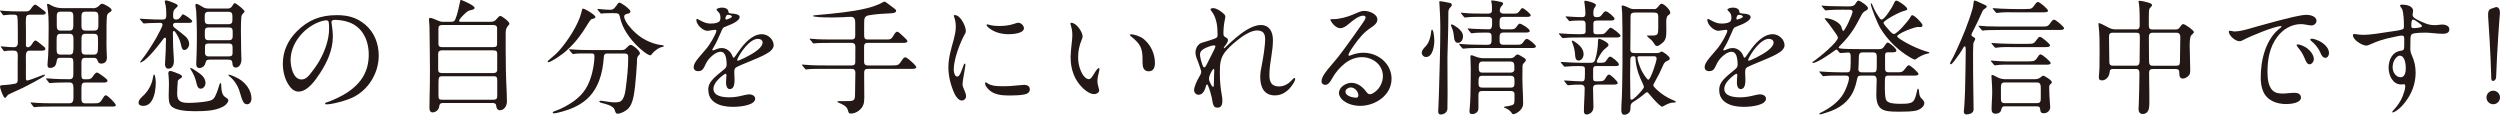 <?xml version="1.0" encoding="UTF-8"?><svg id="_レイヤー_2" xmlns="http://www.w3.org/2000/svg" viewBox="0 0 698.46 32.06"><defs><style>.cls-1{fill:#231815;stroke-width:0px;}</style></defs><g id="_レイヤー_1-2"><path class="cls-1" d="m1.4,27.34c-.31,0-.73-1.01-1.02-1.79-.17-.42-.38-1.12-.38-1.37,0-.31.24-.38,1.19-.42.91-.04,2.28-.21,3.01-.38.74-.17.74-.63.74-1.12v-5.11c0-.56.03-1.05.03-1.47,0-.98-.14-1.54-1.12-1.54h-.73c-.6,0-1.12,0-1.68.14-.1.04-.18.04-.21.04-.07,0-.18-.1-.28-.25l-.59-.8s-.11-.17-.11-.25c0-.04.04-.07.11-.07l.84.07c.84.07,1.54.17,2.66.17,1.37,0,1.12-1.26,1.12-2.24v-2.24c0-1.79-.03-3.92-.17-4.24-.18-.35-.63-.38-.98-.38-.88,0-1.61,0-2.49.14-.14.04-.25.04-.28.04-.14,0-.21-.07-.31-.21l-.6-.8c-.1-.14-.14-.21-.14-.25,0-.07.07-.07.1-.07.17,0,.46.04,1.12.11,1.12.1,2.91.14,4.62.14h1.33c.59,0,.94-.07,1.36-.59.46-.67.91-1.3,1.3-1.3.25,0,.81.42,2.45,1.68.21.14.49.35.49.63,0,.42-.56.49-1.05.49h-3.47c-.35,0-.77.1-.91.49-.21.56-.1,2.97-.1,3.71v4.27c0,.32.1.63.49.63.63,0,.98-.49,1.54-1.4.14-.17.38-.49.63-.49.35,0,1.58,1.12,1.93,1.37.6.45.84.67.84.98,0,.42-.46.49-1.05.49h-3.33c-1.33,0-1.05,1.16-1.05,3.89,0,1.37-.04,2.73,0,4.09.04.21.1.35.35.35.6,0,3.54-1.23,4.31-1.5.18-.07.39-.14.56-.14.07,0,.1.04.1.07,0,.25-.46.56-1.4,1.08-1.16.67-2.49,1.37-3.75,2.03-1.44.77-2.94,1.37-4.41,2.07-.39.14-.81.38-1.05.73-.28.39-.38.53-.56.53ZM25.94,2.31c.77,0,1.3-.25,1.85-.81.18-.17.42-.46.7-.46.56,0,2.7,1.19,2.7,1.75,0,.28-.25.49-.73.77-.42.25-.56.63-.6,1.08-.14,1.79-.1,3.85-.1,5.67,0,1.37-.04,2.77.04,4.17.03.53.07,1.09.07,1.61,0,1.05-.56,1.68-1.65,1.68-.53,0-.81-.35-.95-.84-.25-.67-.52-.77-1.19-.77h-2.28c-.94,0-1.05.59-1.05,1.47v3.01c0,1.16.1,1.5.84,1.5h.84c.56,0,.95-.07,1.37-.59.53-.77.95-1.29,1.26-1.29.39,0,1.68,1.01,2.03,1.26.63.49.94.77.94,1.05,0,.46-.67.49-1.05.49h-5.18c-1.05,0-1.05.56-1.05,2.35v1.92c0,.88,0,1.54,1.05,1.54h2.35c1.54,0,1.75-.04,2.56-1.37.18-.31.46-.88.88-.88.49,0,2.77,2.28,2.77,2.77,0,.35-.52.38-.91.38H14.25c-1.29,0-3.4,0-4.62.17h-.07c-.1,0-.17-.07-.28-.21l-.6-.8c-.1-.14-.14-.21-.14-.25,0-.07.07-.07.1-.07l1.86.14c1.02.07,2.45.1,3.89.1h5.04c.98,0,1.09-.77,1.09-1.61v-2.45c0-1.16-.14-1.75-1.12-1.75h-.84c-1.26,0-3.33.04-4.59.17h-.07c-.1,0-.14-.03-.28-.21l-.63-.8c-.07-.11-.1-.17-.1-.25s.07-.07.1-.07c.07,0,1.19.11,2,.14,1.44.07,2.31.1,3.75.1h.67c.98,0,1.08-.56,1.08-1.54v-3.04c0-1.16-.14-1.4-1.16-1.4h-2.28c-.84,0-1.08.07-1.23.98-.14,1.15-.59,1.85-1.85,1.85-.6,0-.7-.38-.7-.91,0-.21,0-.42.04-.63.25-1.96.28-7.25.28-9.42s-.03-4.27-.35-6.06c-.07-.42-.1-.52-.1-.67,0-.1.04-.21.18-.21.25,0,.56.17,1.19.53.95.49,1.89.67,2.94.67h8.51Zm-9.03,7.14c-.98,0-1.09.53-1.09,1.79v2.62c0,.77.1,1.4,1.09,1.4h2.52c.98,0,1.05-.53,1.09-1.82v-2.56c0-.77-.11-1.43-1.09-1.43h-2.52Zm2.52-.91c.95,0,1.05-.56,1.05-1.5v-2.49c0-.7-.1-1.29-1.05-1.29h-2.52c-.95,0-1.05.56-1.05,1.36v2.49c0,.81.1,1.44,1.05,1.44h2.52Zm6.9,0c1.02,0,1.15-.56,1.15-1.54v-2.38c0-.84-.14-1.36-1.15-1.36h-2.42c-1.05,0-1.15.52-1.15,1.54v2.42c0,.77.14,1.33,1.15,1.33h2.42Zm-2.42.91c-1.05,0-1.15.53-1.15,1.75v2.59c0,.88.1,1.47,1.15,1.47h2.24c1.16,0,1.23-.59,1.23-2.59v-1.05c0-1.64,0-2.17-1.15-2.17h-2.31Z"/><path class="cls-1" d="m42.46,28.04c-.52.91-1.29,1.54-2.45,1.54-.6,0-1.29-.17-1.29-.91,0-.88,1.02-1.65,1.58-2.21,1.29-1.33,2.17-3.04,2.45-4.87.07-.46.17-.77.28-.77.39,0,.49,1.93.49,2.24,0,1.37-.21,3.5-1.05,4.97Zm-3.26-22.51c-.1-.1-.14-.14-.14-.24,0-.07.07-.07.14-.07.18,0,1.02.07,1.54.1,1.44.11,3.19.14,4.73.14.7,0,.98-.32.98-1.05,0-1.22,0-2.45-.35-3.67-.04-.11-.07-.28-.07-.38,0-.21.28-.25.42-.25.38,0,2.17.7,2.59.91.24.1.63.35.63.56s-.42.59-.81.95c-.38.35-.49.91-.49,1.5v.74c0,.38.35.7.74.7.77,0,1.05-.28,1.61-1.12.1-.18.28-.35.42-.35.25,0,2.56,1.47,2.56,1.93,0,.38-.52.46-.88.46h-3.78c-.35,0-.7.17-.7.59,0,.38.21.63.73,1.01.6.46,2.17,1.65,2.73,2.17.67.63,1.05,1.33,1.05,2.17,0,.7-.59,1.65-1.36,1.65-.6,0-.77-.74-.95-1.61-.28-1.33-.91-2.42-1.58-3.43-.1-.17-.25-.28-.38-.28-.25,0-.28.28-.28.49,0,1.3.04,2.59.07,3.85.04,1.4.21,2.77.21,4.13,0,.98-.42,2.06-1.54,2.06-.7,0-.94-.63-.94-1.22,0-.46.03-.91.07-1.37.14-1.61.14-3.22.18-4.8,0-.31.03-.63.03-.91,0-.17-.07-.35-.25-.35s-.35.14-.45.28c-.74,1.01-3.54,4.69-5.36,6.06-.46.35-.91.59-1.12.59-.03,0-.07-.04-.07-.07,0-.07.17-.31.49-.73,1.44-1.82,2.83-4.03,4.03-6.09.63-1.12,1.75-3.22,1.75-3.64,0-.31-.21-.56-.52-.56-.81,0-2.07.03-3.12.07-.67.04-1.26.11-1.54.11-.14,0-.17-.04-.31-.21l-.7-.81Zm10.78,15.12c.35.14.88.42.88.74,0,.25-.28.42-.56.59-.31.17-.59.42-.63.67-.07.46-.18,2.98-.18,3.57,0,2.24,1.3,2.52,3.29,2.52,1.33,0,3.71-.17,5.01-.42.6-.11,1.33-.25,1.79-.67.74-.7,1.3-2.66,1.61-3.64.07-.21.21-.8.42-.8.18,0,.21.45.21.88,0,.59.07,1.22.25,1.82.21.7.56,1.09,1.3,1.51.21.14.42.35.42.63,0,.42-.39.88-.67,1.16-.52.49-1.19.8-1.85,1.05-1.89.7-4.2.8-6.23.8h-.98c-2.07,0-5.11-.24-6.23-1.43-.63-.7-.7-1.61-.7-3.05,0-.98.07-1.96.07-2.94s-.04-1.93-.1-2.35c-.07-.63-.07-.74-.07-.84,0-.35.14-.63.56-.63.35,0,1.65.52,2.42.84Zm5.78-.14c.91.67,1.65,1.54,1.65,2.7,0,.7-.52,1.57-1.33,1.57-.88,0-1.09-1.08-1.23-1.75-.28-1.22-.77-2.34-1.44-3.4-.11-.17-.25-.38-.25-.49,0-.07.07-.14.14-.14.32,0,2.14,1.26,2.45,1.51Zm7.88-18.13c.56,0,.98-.21,1.26-.73.28-.53.49-.77.7-.77.35,0,2.73,1.89,2.73,2.31,0,.14-.14.28-.21.35-.31.32-.63.63-.67,1.05-.14,1.15-.14,2.91-.14,4.09,0,1.93.04,3.85.07,5.81.03.7.07,1.4.07,2.14,0,.95-.46,2.24-1.58,2.24-.73,0-.94-.59-.94-1.23-.04-.73-.39-.98-1.09-.98h-5.36c-.81,0-.94.35-1.12,1.05-.17.74-.88,1.29-1.65,1.29-.67,0-.88-.46-.88-1.05,0-.98.07-1.92.1-2.87.07-2.07.07-4.1.07-6.16,0-1.19-.1-4.24-.17-5.57-.04-.8-.25-1.61-.25-1.92,0-.21.1-.35.35-.35.28,0,1.15.53,1.65.84.52.35,1.08.46,1.68.46h5.36Zm-5.29.91c-1.08,0-1.15.49-1.15,1.37v.84c0,.73.07,1.26,1.15,1.26h5.46c1.05,0,1.12-.59,1.12-1.26v-.84c0-.77-.07-1.37-1.12-1.37h-5.46Zm-.03,4.38c-.98,0-1.09.46-1.09,1.12v1.26c0,.7.1,1.19,1.09,1.19h5.57c1.02,0,1.12-.53,1.12-1.26v-1.09c0-.73-.1-1.22-1.12-1.22h-5.57Zm0,4.48c-.98,0-1.05.31-1.05,1.16v1.47c0,.63.35.98.95.98h5.71c.84,0,1.05-.32,1.05-.98v-1.54c0-.77-.31-1.08-.94-1.08h-5.71Zm8.37,9.84c1.96,1.16,3.57,3.22,3.57,5.6,0,.67-.42,1.54-1.19,1.54-.91,0-1.3-.59-2.07-3.36-.46-1.71-1.58-3.46-2.98-4.52-.14-.1-.21-.17-.21-.28,0-.07.03-.11.1-.11.52,0,2.27.84,2.77,1.12Z"/><path class="cls-1" d="m92.61,6.13c0,.25.04.35.1.84.14,1.05.28,2,.28,3.25,0,3.71-1.58,7.18-3.61,10.26-1.26,1.92-3.43,5.11-5.99,5.11-1.26,0-2.21-.98-2.83-2-1.09-1.72-1.54-3.85-1.54-5.85,0-3.47,1.47-6.55,3.89-8.96,3.15-3.19,6.65-4.55,11.17-4.55,3.01,0,5.57.6,8.02,2.7,2.52,2.14,3.71,5.36,3.71,8.61,0,4.87-2.87,9.63-7.35,11.73-1.51.7-3.26,1.16-4.69,1.51-.84.21-1.93.38-2.59.38-.14,0-.35-.04-.35-.25,0-.14.17-.21.28-.25,1.85-.59,4.38-1.79,5.99-2.87,4.06-2.73,5.92-6.09,5.92-10.54,0-3.96-1.75-7.7-5.53-9.03-1.3-.46-2.73-.67-3.92-.67-.7,0-.95.25-.95.56Zm-3.96.21c-4.13,1.82-7.46,5.99-7.46,10.47,0,1.79.7,5.39,3.05,5.39,1.02,0,1.75-.7,2.31-1.4,1.02-1.26,2-2.59,2.77-3.96,1.44-2.56,2.62-5.78,2.62-8.75,0-.67,0-1.4-.1-1.89-.07-.38-.31-.52-.73-.52-.46,0-1.54.25-2.45.67Z"/><path class="cls-1" d="m123.97,28.77c-.77,0-1.16.1-1.26.98-.1.91-.95,1.65-1.85,1.65-.77,0-.88-.74-.88-1.33,0-1.02,0-1.65.04-2.98.07-2.55.1-5.15.1-7.7,0-3.22-.07-6.44-.1-9.66,0-.81,0-1.61-.04-2.42-.03-.77-.14-1.54-.14-1.85,0-.28.1-.46.38-.46.39,0,1.26.38,2.17.77.46.21.77.32,1.44.32h2.03c.91,0,1.12-.14,1.37-.74.56-1.29,1.08-3.78,1.26-4.69.07-.53.14-.67.25-.67.25,0,1.02.35,1.89.77.46.21,1.96.98,1.96,1.43,0,.39-.42.49-1.02.63-.67.14-.91.32-1.33.67-.52.46-1.02.91-1.47,1.47-.42.49-.52.74-.52.88,0,.17.24.25.46.25h8.12c1.23,0,1.4-.21,2-.88.42-.49.74-.77.91-.77.49,0,2.59,1.61,2.59,2.17,0,.14-.14.35-.49.73-.49.56-.56,1.26-.56,1.96v4.48c0,4.13.07,7.74.28,11.87.04.7.07,1.96.07,2.7,0,1.33-.84,2.45-1.96,2.45-.77,0-.98-.67-1.05-1.3-.04-.63-.6-.73-1.12-.73h-13.51Zm-.53-14.7c-.63,0-1.02.28-1.02.91v4.55c0,.63.35.88,1.05.88h14.46c.56,0,.98-.28.98-.88v-4.55c0-.67-.28-.91-1.08-.91h-14.39Zm14.39-.91c.81,0,1.05-.25,1.05-.88v-4.38c0-.67-.46-.91-1.05-.91h-14.32c-.67,0-1.02.28-1.02.91v4.38c0,.6.28.88.98.88h14.35Zm.04,14.7c.84,0,1.05-.35,1.05-1.16v-3.99c0-1.08-.1-1.4-.98-1.4h-14.42c-.91,0-1.02.21-1.02,2.38v2.84c0,1.16.14,1.33,1.05,1.33h14.32Z"/><path class="cls-1" d="m153.72,16.45c.91-.74,1.79-1.51,2.56-2.38,2.28-2.59,5.32-7.18,6.13-10.54l.18-.73c.07-.25.1-.39.28-.39.28,0,1.19.46,1.72.81,1.05.67,1.75,1.22,1.75,1.5,0,.38-.46.49-.98.59-.35.07-1.08,1.26-1.37,1.75-1.54,2.59-3.36,4.97-5.64,7-1.05,1.05-4.41,3.33-5.18,3.33-.14,0-.18-.07-.18-.17,0-.14.18-.31.74-.77Zm16-1.51c-.95,0-.98.49-1.05,1.3-.31,4.3-1.5,8.65-4.87,11.59-1.96,1.68-4.34,2.7-6.79,3.36-.77.21-1.86.49-2.17.49-.18,0-.42-.04-.42-.25,0-.17.28-.28.59-.39,1.72-.56,3.96-1.79,5.43-2.87,2.84-2.1,4.1-4.48,4.94-7.6.38-1.58.7-3.25.7-4.9,0-.63-.32-.74-.88-.74h-1.05c-1.23,0-2.52,0-2.98.04-.56.04-1.02.14-1.08.14s-.14-.04-.31-.25l-.67-.81s-.1-.14-.1-.21.03-.1.1-.1l1.15.1c1.37.11,2.84.14,4.87.14h8.51c.6,0,.91-.07,1.47-.67.56-.6.81-.77,1.12-.77.56,0,2.56,1.65,2.56,2.35,0,.17-.07.28-.46.7-.35.39-.38.84-.38,2-.14,2.17-.28,4.38-.53,6.55-.24,1.93-.52,4.69-1.85,6.16-.67.7-2.1,1.47-3.08,1.47-.42,0-.59-.49-.77-1.08-.35-1.19-2.56-1.65-3.75-1.96-.18-.04-.53-.21-.53-.38s.25-.21.39-.21c.17,0,.56.07.88.11,1.23.17,2.07.35,2.91.35,1.19,0,1.82-.07,2.35-.91.56-.88.7-1.96.84-2.94.38-2.84.7-5.71.7-8.54,0-.84-.07-1.26-1.05-1.26h-4.73Zm1.75-11.27c-.94,0-2.48,0-3.22.1-.14.04-.25.04-.28.04-.1,0-.14-.04-.28-.21l-.67-.8c-.07-.11-.1-.18-.1-.25,0-.04.04-.07.1-.07.04,0,.21,0,.42.04.91.14,2.59.21,3.12.21.91,0,1.33-.67,2.03-1.71.14-.18.32-.28.53-.28.38,0,3.01,1.79,3.01,2.49,0,.42-.35.49-1.05.67-.35.07-.7.31-.7.73,0,.67.7,1.79,1.09,2.31,1.37,1.75,3.01,3.26,4.97,4.27,1.4.7,2.94,1.26,4.48,1.4.28.04.53.04.53.25,0,.17-.28.25-.49.28-.91.11-2.35,1.26-2.91,2.03-.07.14-.17.28-.31.28-.88,0-2.84-1.79-3.47-2.38-2.28-2.21-4.38-5.04-5.04-8.19-.18-.84-.35-1.19-1.16-1.19h-.6Z"/><path class="cls-1" d="m197.86,25.24c0-1.64.63-2.62,2.56-4.3l2.06-1.72c.31-.28.53-.67.53-1.12,0-2-.39-3.64-1.68-3.64-1.05,0-2.27.91-3.12,1.85-.56.63-.88,1.16-1.4,2.31-.39.88-.95,1.26-1.68,1.26-.91,0-1.33-.42-1.33-1.15,0-.6.31-1.3,1.37-2.59,1.05-1.26,1.5-1.79,2-2.34,1.23-1.37,2.98-4.52,2.98-5.22,0-.21-.21-.25-.38-.25-.14,0-.46.04-.88.1-.56.11-1.05.18-1.23.18-1.33,0-3.12-1.72-3.12-3.08,0-.14.04-.24.21-.24.1,0,.28.07.95.45.81.46,1.79.84,2.7.84.73,0,1.75-.04,2.42-.46.39-.25.46-.77.46-1.23,0-.21-.04-.49-.1-.74-.14-.45-.17-.49-.52-.84-.42-.42-.49-.56-.49-.63,0-.28.88-.56,1.54-.56.7,0,1.3.21,1.58.56.1.14.18.28.21.53.07.42.1.46.84.56.21.04.81.07,1.05.11.59.1,1.26.35,1.26.88,0,.42-.31.88-1.29,1.47-.7.42-1.37.7-2.98,1.33-.35.14-.52.42-.84,1.16-.88,2-1.37,3.12-1.89,3.99-.56.95-.63,1.09-.63,1.23,0,.1.07.14.18.14.07,0,.6-.17,1.05-.38.49-.21.91-.28,1.4-.28,1.19,0,2.35.77,2.87,2l.18.42c.07.18.14.28.25.28s.21-.07.38-.31c.21-.28.56-.74,1.05-1.47,1.47-2.13,3.75-4.79,6.48-4.79,1.65,0,3.29,1.4,3.29,3.12,0,.73-.6,1.43-1.33,1.92-1.08.7-1.89,1.12-4.87,2.35l-2.52,1.05c-.84.35-1.58.7-1.79.84-.42.28-.49.63-.49,1.4,0,.42.07,1.79.07,2.1,0,1.85-.49,2.55-1.33,2.55s-1.05-1.08-1.05-1.75c0-.17,0-.59.04-1.02l.07-1.08c0-.28-.07-.42-.24-.42-.28,0-1.65,1.05-2.45,2.03-.56.67-.94,1.47-.94,2.17,0,2.17,2.91,2.38,4.48,2.38,1.26,0,2.52-.21,3.78-.53.67-.17,1.47-.31,1.68-.31.74,0,1.72.35,1.72,1.22,0,1.68-3.54,2.28-6.27,2.28-3.99,0-6.79-1.54-6.79-4.59Zm5.43-19.88c.14-.04.52-.21.7-.28.35-.17.49-.31.49-.42,0-.21-.24-.42-.77-.49-.21-.03-.28-.03-.42-.03s-.28.1-.39.28c-.17.25-.24.6-.24.77s.1.28.21.28.21-.04.42-.11Zm3.33,11.45c.77-.31,2.21-1.01,3.22-1.61,2.24-1.29,3.22-2.45,3.22-3.29,0-.77-.67-1.05-1.33-1.05-2.35,0-5.08,4.13-5.67,5.57-.1.21-.1.28-.1.35,0,.11.07.17.18.17.21,0,.38-.1.49-.14Z"/><path class="cls-1" d="m248.01,11.03c.6,0,1.02-.11,1.44-.81.53-.91.81-1.36,1.23-1.36.28,0,.6.31,1.79,1.4.45.42,1.05.98,1.05,1.23,0,.42-.56.49-1.12.49h-10.01c-.77,0-.98.38-.98,1.12v4.17c0,.67.35,1.02,1.02,1.02h6.62c1.02,0,1.51-.04,1.86-.21.42-.21.63-.67,1.33-1.61.17-.25.42-.46.73-.46.42,0,1.96,1.43,2.35,1.82.42.46.67.77.67.91,0,.42-.52.49-1.08.49h-12.46c-.77,0-1.02.39-1.02,1.12,0,2.31.04,4.62.04,6.93,0,1.58-.25,2.63-1.54,3.64-.67.53-1.47.81-2.31.81-.49,0-.52-.25-.77-1.05-.31-1.08-1.5-1.54-2.56-2-.28-.1-.31-.17-.31-.25,0-.1.04-.17.35-.17.21,0,2.8,0,3.26-.04,1.08-.1,1.26-.49,1.29-1.61.04-1.08.1-4.69.1-6.33,0-.63-.31-1.05-1.02-1.05h-7.63c-1.4,0-3.82,0-4.59.11l-.56.07c-.1,0-.14-.04-.31-.25l-.56-.67c-.21-.25-.28-.32-.28-.35,0-.07.07-.1.14-.1.21,0,1.23.1,2.49.17,1.58.07,2.28.07,3.85.07h7.46c.74,0,.98-.32.98-.95,0-1.4.03-2.8.03-4.2,0-.7-.25-1.15-1.02-1.15h-5.46c-1.4,0-3.68,0-4.66.1l-.49.07c-.1,0-.18-.07-.25-.14l-.63-.77c-.21-.25-.28-.32-.28-.35,0-.07.07-.1.14-.1.25,0,1.33.14,2.07.17.49.04,2.7.07,4.27.07h5.29c.74,0,.98-.38.98-1.08v-3.5c0-.91-.11-1.75-1.26-1.75-.74,0-1.47.07-2.21.11-.98.04-1.92.07-2.87.07-1.54,0-3.5,0-5.11-.25-.32-.07-.35-.1-.35-.21,0-.14,1.08-.21,1.44-.25,1.96-.17,4.76-.42,7.11-.73,2.17-.28,4.31-.6,6.41-1.12,1.65-.39,3.19-.95,4.69-1.75.14-.07.24-.11.35-.11s.32.11.53.28l2.21,1.64c.35.25.49.39.49.63,0,.63-1.02.7-1.96.73-1.85.07-3.78.21-5.64.53-1.26.21-1.33.95-1.33,1.96v.32c0,1.08-.03,2.38,0,3.46.04.7.18,1.02.98,1.02h5.64Z"/><path class="cls-1" d="m269.54,9.56c-1.33,2.38-3.08,6.97-3.08,9.87,0,.6.21,1.96.98,1.96.31,0,.6-.28.88-.88.42-.88.77-1.96.91-2.35.07-.17.14-.38.31-.38s.18.28.18.42c0,.17-.18,1.19-.28,1.79-.21,1.08-.52,3.01-.52,3.54,0,.49.21,1.02.56,1.82.21.46.42,1.01.42,1.54,0,.67-.52,1.19-1.19,1.19-.88,0-1.65-1.08-2.03-1.89-1.05-2.31-1.72-4.87-1.72-7.42s.77-5.11,1.47-7.63c.31-1.19.6-2.38.6-3.64,0-.84-.1-1.86-.46-2.77-.04-.11-.1-.28-.1-.35,0-.11.14-.18.25-.18,1.65,0,3.12,3.12,3.12,4.48,0,.32-.1.6-.28.88Zm10.75,14.53c1.75,0,2.8-.11,4.2-.25.56-.07,1.37-.14,1.65-.14.84,0,1.58.39,1.58,1.26s-.73,1.29-1.54,1.43c-1.19.21-2.28.28-3.64.28h-.91c-1.68,0-3.89-.21-5.29-1.54-.46-.46-1.12-1.16-1.12-1.82,0-.1,0-.32.17-.32.1,0,.31.14.46.25,1.08.74,2.52.84,3.85.84h.59Zm5.78-16.21c0,1.5-3.22,1.68-4.31,1.68-1.79,0-3.68-.46-5.15-1.5-.59-.42-.98-.88-.98-1.08,0-.14.14-.17.28-.17.07,0,.17.04.67.17.8.21,1.75.28,2.59.28,1.33,0,2.84-.14,4.24-.63.59-.21.88-.28,1.05-.28.74,0,1.61.74,1.61,1.54Z"/><path class="cls-1" d="m299.32,6.37c1.4,0,3.12,2.55,3.15,3.78,0,.28-.1.52-.21.8-.73,1.79-1.05,3.29-1.05,5.08,0,1.33.25,2.59.77,3.81.35.84,1.19,2.28,2.27,2.28.52,0,1.05-.88,1.65-1.92.18-.32.81-1.19,1.09-1.19.14,0,.17.17.17.32,0,.42-.25,1.22-.38,1.82-.1.49-.18.98-.18,1.5,0,.59.1,1.08.31,1.79.07.25.18.63.18.77,0,.7-.74,1.08-1.37,1.08-2,0-4.27-2.56-5.18-4.27-1.02-1.89-1.44-3.99-1.44-6.09,0-.8.21-3.01.39-4.59.07-.52.1-1.05.1-1.61,0-.88-.14-1.72-.39-2.56-.07-.21-.14-.46-.14-.67,0-.11.14-.14.25-.14Zm20.23,4.55c2,1.65,3.12,4.17,3.12,6.69,0,1.16-.35,2.31-1.75,2.31s-1.71-1.22-1.71-2.34v-.95c0-3.22-.63-4.38-3.15-6.41-.14-.1-.39-.35-.39-.45,0-.14.21-.18.31-.18.95,0,2.66.56,3.57,1.33Z"/><path class="cls-1" d="m338.59,27.41c-.07-.42-.67-2.63-1.09-3.5-.1-.21-.17-.31-.28-.31s-.18.1-.25.28c-.1.24-.14.52-.18.63-.28.91-.84,1.96-1.92,1.96-.74,0-1.26-.59-1.26-1.29,0-.98.73-2.49,1.54-3.92.21-.35.46-.77.46-1.19,0-.32-.6-2-.81-2.59-.35-.91-.81-1.86-.81-2.83,0-.46.11-.91.32-1.37.28-.56.77-1.12,1.44-1.33.81-.25,1.61-.46,2.42-.74,1.93-.63,2-.74,2-1.47,0-1.3-.07-2.38-.28-3.4-.17-.81-.42-1.5-.63-1.96-.18-.39-.46-.84-.91-1.44-.14-.17-.14-.25-.14-.32,0-.25.42-.35.7-.35.94,0,1.93.7,2.7,1.33.31.25.73.59.73,1.01,0,.18-.04.39-.07.56-.31,1.44-.46,2.73-.46,4.1,0,.7.07.88.73,1.22.31.17.53.35.53.7,0,.46-.21.81-.95,1.79-.07.07-.21.32-.21.38s.04.11.1.11c.1,0,.25-.14.31-.21,1.02-.98,2-1.93,2.98-2.73,1.79-1.5,4.55-3.54,6.97-3.54s3.36,1.96,3.36,4.17c0,1.51-.17,2.98-.42,4.48-.28,1.75-.56,3.54-.56,5.36,0,2,.67,3.15,2.7,3.15,1.4,0,2.63-.73,3.57-1.75.14-.17.49-.59.74-.59.14,0,.21.14.21.28,0,.35-.63,1.61-1.65,2.7-.98,1.02-2.31,1.86-4.03,1.86-3.12,0-4.1-2.42-4.1-5.18,0-1.08.21-2.17.42-3.22.39-2.03.95-5.29.95-7.32,0-1.58-.6-2.42-2.28-2.42-1.37,0-3.22,1.02-4.48,1.96-1.44,1.09-3.01,2.35-4.24,3.82-1.61,1.89-1.65,3.78-1.65,6.13,0,2.17.14,3.92.56,6.27.11.49.14.98.14,1.5,0,1.05-.28,1.89-1.37,1.89s-1.23-.7-1.57-2.66Zm-1.09-10.12l1.65-3.26c.14-.28.42-.91.42-1.08,0-.21-.21-.28-.39-.28-.67,0-2.35.63-3.01,1.08-.52.38-.91.8-.91,1.4,0,.91.42,2.28.67,2.98.14.38.28.7.49.7.28,0,.46-.25,1.08-1.54Zm1.61,6.76c.03-.35.07-1.47.07-2.07v-.67c0-.63.07-1.33.07-1.75,0-.14-.04-.28-.18-.28-.28,0-.91,1.23-1.19,2.03-.07.28-.1.53-.1.63,0,.21.03.49.14.77.21.56.53,1.12.7,1.33.1.14.18.21.31.21.07,0,.18-.07.18-.21Z"/><path class="cls-1" d="m375.34,28.14c-.63-.49-1.26-1.33-1.26-2.17,0-1.61,1.92-2.83,3.47-2.83,1.75,0,3.15,1.12,4.13,2.45.24.31.56.74,1.01.74.52,0,1.05-.35,1.43-.63,1.37-.98,2.24-2.76,2.24-4.41,0-3.25-2.87-5.32-5.88-5.32-1.71,0-3.39.67-4.76,1.75s-2.66,2.59-3.5,4.13c-.63,1.12-1.12,1.85-2,1.85-.56,0-1.01-.38-1.01-.98,0-1.37,1.61-3.22,2.76-4.55,1.16-1.33,2.28-2.7,3.29-4.1,1.86-2.52,3.68-5.04,5.43-7.6.31-.46.84-1.19.84-1.61,0-.35-.38-.49-.67-.49-1.16,0-2.8,1.26-3.96,2.24-.7.59-1.5,1.26-2.48,1.26-1.47,0-2.73-2.07-2.73-2.35,0-.14.11-.17.28-.17h.56c1.64,0,3.96-.63,5.43-1.26,1.92-.84,2.42-1.05,3.22-1.05,1.29,0,3.64.84,3.64,2.42,0,.98-.94,1.71-1.71,2.21-2.07,1.33-3.36,2.94-4.76,4.9-.35.49-1.61,2.24-1.61,2.8,0,.14.1.21.24.21.11,0,.35-.11.53-.18,1.08-.42,2.24-.67,3.39-.67,4.06,0,7.88,2.98,7.88,7.28,0,4.58-4.52,7.56-8.75,7.56-1.64,0-3.36-.42-4.69-1.44Zm4.17-1.47c0-1.08-1.01-2.24-2.14-2.24-.63,0-1.47.49-1.47,1.19,0,1.22,2.07,1.68,3.01,1.68.35,0,.59-.28.59-.63Z"/><path class="cls-1" d="m400.72,11.41c0,1.4-.42,4.52-2.31,4.52-.66,0-1.19-.56-1.19-1.19,0-.8.7-1.37,1.19-1.92.91-1.05,1.33-2.62,1.44-3.99,0-.14.04-.53.25-.53.46,0,.63,2.7.63,3.12Zm4.13-10.64c.35.07.77.17.77.59,0,.28-.24.53-.46.74-.46.46-.52.91-.52,1.61v.77c0,3.89-.17,7.74-.25,11.62,0,3.43.04,6.9.04,10.33,0,1.12-.04,2.24-.04,3.36v.49c0,1.16-1.02,1.71-1.93,1.71-.52,0-.66-.46-.66-.88s.04-.84.07-1.22c.07-1.23.1-2.45.14-3.68.18-6.3.39-12.6.39-18.9,0-1.89-.1-3.75-.21-5.63-.04-.35-.07-.7-.07-1.05,0-.1,0-.31.14-.31.35,0,1.92.31,2.59.46Zm2.42,7c.77.63,1.47,1.37,1.47,2.38,0,.84-.46,1.82-1.4,1.82-.74,0-.98-.67-1.08-1.3-.14-1.19-.21-2.1-.74-3.18-.07-.14-.14-.35-.14-.49,0-.11.1-.17.17-.17.35,0,.91.35,1.71.94Zm2.94.49c-.14-.14-.17-.21-.17-.25,0-.07.1-.07.14-.07.21,0,.84.07,1.26.1,1.51.07,3.05.14,4.55.14.77,0,.88-.67.88-1.51v-1.08c0-.63-.49-.88-1.08-.88h-3.12c-1.16,0-2.38.04-3.22.17h-.18c-.14,0-.17-.04-.31-.21l-.67-.8c-.1-.14-.14-.21-.14-.25,0-.07.07-.07.11-.07.17,0,.35.04.52.04,1.93.21,3.89.21,5.85.21h1.19c.49,0,1.01-.21,1.01-.8v-1.3c0-.38-.1-.84-.14-1.05-.04-.17-.07-.28-.07-.35,0-.11.03-.18.21-.18.67,0,1.79.28,2.52.42.25.07.59.17.59.49,0,.28-.28.53-.46.7-.28.32-.46.81-.46,1.19,0,.63.49.88,1.05.88h2.97c.88,0,1.09-.1,1.82-1.16.11-.14.28-.38.49-.38.38,0,2.31,1.58,2.31,2s-.63.46-1.16.46h-6.48c-.95,0-1.05.63-1.05,1.37v.7c0,.77.07,1.4,1.01,1.4h2.24c.84,0,1.09-.11,1.82-1.16.14-.18.31-.42.56-.42.53,0,2.8,1.47,2.8,2.03,0,.42-.7.46-1.16.46h-6.27c-.95,0-1.01.67-1.01,1.37v.63c0,.77.03,1.4,1.01,1.4h3.89c1.16,0,1.26-.07,2.14-1.29.14-.17.35-.35.59-.35.46,0,2.52,1.64,2.52,2.1,0,.42-.6.46-1.16.46h-15.82c-1.16,0-2.34.04-3.22.17h-.14c-.14,0-.17-.03-.31-.21l-.67-.8c-.1-.14-.14-.21-.14-.25,0-.07.07-.07.11-.07.17,0,.35.04.52.04,1.93.17,3.89.21,5.85.21h1.54c.98,0,1.05-.59,1.05-1.4v-1.02c0-.88-.49-.98-1.26-.98h-1.01c-1.08,0-2.28.04-3.15.18h-.14c-.14,0-.18-.04-.32-.21l-.67-.81Zm11.83,7.98c.39,0,.77-.11,1.05-.39.42-.46.6-.63.88-.63s1.19.49,2,1.05c.21.14.31.28.31.53,0,.32-.28.56-.49.77-.31.28-.42.56-.42.94-.04,1.09-.04,2.14-.04,3.19,0,2.42.21,4.83.21,7.25,0,.8-.35,1.4-.91,1.96-.46.42-1.23.98-1.89.98-.21,0-.31-.17-.38-.32-.38-.59-1.05-1.08-1.68-1.33-.11-.04-.49-.17-.49-.28s.1-.17.42-.21c.35-.04,1.22-.17,1.82-.38.42-.14.59-.35.63-.63.07-.46.07-.98.07-1.47v-1.01c0-.59-.46-.84-1.01-.84h-8.02c-.77,0-1.05.31-1.05,1.08v3.54c0,.49-.04.91-.39,1.26-.35.39-.84.56-1.37.56-.7,0-.74-.35-.74-.95,0-.28.04-.53.07-.77.21-2.21.21-4.45.25-6.69,0-1.37.04-2.76.04-4.13,0-1.19-.1-2.35-.1-3.5,0-.21.03-.38.28-.38.28,0,.7.17,1.02.32.73.28,1.54.49,2.21.49h7.74Zm-8.05,4.94c-.84,0-.91.67-.91,1.43v.74c0,.77.21,1.12,1.01,1.12h8.02c.88,0,1.01-.46,1.01-1.19v-.77c0-.7-.1-1.33-.98-1.33h-8.16Zm.14-3.99c-.88,0-.98.7-.98,1.37v.6c0,.63.17,1.12.91,1.12h8.05c.52,0,.98-.28.98-.84v-.73c0-.77-.07-1.51-.98-1.51h-7.98Z"/><path class="cls-1" d="m446.46,9.56c.95,0,1.37,0,1.64-.14.28-.14.49-.32,1.26-1.22.14-.18.42-.46.59-.46.49,0,2.8,1.79,2.8,2.24,0,.42-.63.49-1.19.49h-9.73c-1.43,0-3.61,0-4.79.14-.21.04-.31.04-.38.04-.14,0-.21-.07-.32-.21l-.67-.81c-.11-.14-.14-.21-.14-.25,0-.07.07-.07.1-.07l1.02.07c.91.07,2.83.17,4.48.17s1.86-.07,1.86-.94v-1.93c0-.59-.25-.95-.88-.95-1.12,0-2.7,0-3.33.14-.14.04-.21.04-.24.04-.11,0-.14-.04-.32-.25l-.66-.77c-.14-.17-.18-.21-.18-.25,0-.07.11-.07.14-.07l1.47.1c1.01.07,2.03.11,3.04.11.63,0,.91-.25.91-.95,0-.77-.11-1.79-.21-2.59-.04-.31-.1-.56-.1-.8,0-.17.14-.25.25-.25.35,0,3.01.6,3.01,1.23,0,.07-.1.31-.24.49-.42.53-.49.98-.49,1.54v.46c0,.7.31.88.91.88s.98-.07,1.37-.56c.63-.84.84-1.08,1.19-1.08.53,0,2.45,1.61,2.45,2.1,0,.42-.63.49-1.19.49h-3.54c-.73,0-1.19.04-1.19.91v2c0,.84.35.91.98.91h.31Zm-10.26,8.05c-.14-.17-.18-.21-.18-.24,0-.07.11-.07.14-.07l1.68.1c.95.07,2.87.14,3.85.14h2.7c.67,0,1.01-.11,1.26-.81.49-1.54.8-3.61.8-5.21,0-.25.04-.7.31-.7.14,0,1.19.38,1.96.91.31.21.67.52.67.84,0,.25-.17.42-.63.77-1.02.73-1.61,1.71-2.28,2.97-.28.53-.38.77-.38.88,0,.32.28.35.49.35h.42c.66,0,.95-.04,1.22-.11.25-.07.6-.56,1.02-1.19.14-.21.35-.42.63-.42.42,0,2.42,1.61,2.42,2.17,0,.42-.38.46-1.05.46h-5.11c-.74,0-1.05.17-1.05.98v2.21c0,.94.14,1.08,1.05,1.08h.24c.67,0,1.19-.04,1.47-.14.35-.14.49-.35,1.08-1.33.14-.21.35-.42.59-.42.49,0,2.45,1.89,2.45,2.35,0,.38-.6.46-1.16.46h-4.45c-.8,0-1.29.14-1.29,1.05,0,1.71.11,3.43.11,5.15,0,.67-.21,1.29-.67,1.65-.35.28-.77.49-1.22.49-.6,0-.77-.42-.77-.94,0-2.1.21-4.24.21-6.34,0-.74-.42-1.05-1.12-1.05h-1.02c-.42,0-1.08.03-1.71.1l-.77.07c-.14,0-.21-.07-.32-.21l-.66-.81c-.11-.14-.14-.21-.14-.25,0-.07.07-.07.11-.07l1.22.07c.91.07,2.91.18,3.57.18.74,0,.91-.14.91-1.96v-1.4c0-.91-.31-.91-2.03-.91-1.12,0-2.07.04-3.15.14-.32.04-.42.04-.46.04-.11,0-.14-.04-.32-.25l-.67-.77Zm4.83-.7c-.88,0-.95-.91-1.01-2.07-.11-1.02-.39-2.03-.77-2.98-.07-.17-.11-.28-.11-.38,0-.07.07-.14.18-.14.21,0,1.4.77,2.06,1.47.63.67,1.05,1.4,1.05,2.31,0,.8-.49,1.79-1.4,1.79Zm21.18-14.35c.49,0,.77-.32,1.29-.98.28-.35.46-.53.7-.53.77,0,2.45,1.72,2.45,2.49,0,.28-.21.49-.67.81-.32.21-.46,1.01-.46,1.75s.03,1.61.03,2c0,1.79,0,2.98-1.05,3.85-.46.38-1.12.91-1.54.91s-.7-.46-.88-.77c-.42-.7-.88-1.08-1.44-1.54-.35-.28-.49-.46-.49-.53,0-.1.1-.1.17-.1h1.47c1.37-.04,1.5-.28,1.5-2.35v-2.73c0-.95-.07-1.33-1.36-1.33h-5.08c-.74,0-1.26.11-1.3.98-.03,1.86-.03,3.71-.03,5.57,0,1.26-.04,2.49-.04,3.75,0,.84.46,1.01,1.22,1.01h6.27c.31,0,.63-.07.88-.25.14-.1.32-.17.38-.17.39,0,2.28,1.37,2.28,1.89,0,.32-.21.49-.53.63-.66.31-.98.52-1.29,1.22-.73,1.71-1.4,3.05-2.31,4.66-.32.56-.49.91-.49,1.02,0,.52,1.92,2.03,2.38,2.38,1.05.77,2.21,1.4,3.43,1.89.35.14.49.21.49.35,0,.21-.25.21-.56.21-.88,0-1.86.39-2.59.84-.35.21-.56.31-.7.31-.17,0-.53-.31-1.05-.77-.94-.88-1.79-1.86-2.48-2.7-.32-.39-.46-.56-.67-.56-.17,0-.39.17-.59.35-.77.7-2.07,1.64-3.22,2.34-.67.42-.8.8-.8,1.61,0,.49-.04,1.01-.39,1.4-.35.35-.84.59-1.33.59-.74,0-.84-.74-.84-1.33,0-1.12.07-2.24.14-3.4.04-.67.04-1.37.07-2.03.04-2.62.11-5.22.11-7.84v-5.25c0-2.63,0-5.29-.07-7.91,0-.63-.04-1.26-.11-1.86-.04-.25-.04-.46-.04-.67,0-.1,0-.25.11-.25.35,0,1.19.28,1.92.67.49.25.91.35,1.4.35h5.67Zm-6.72,24.82c0,.21.07.49.35.49.6,0,3.46-3.01,3.46-3.61,0-.07-.14-.46-.24-.67-1.19-2.49-2.03-4.69-2.13-7.46,0-.21-.11-.42-.7-.42-.49,0-.73.35-.73.8-.04,1.72-.07,3.12-.07,4.48,0,2.14.07,4.24.07,6.37Zm2.48-11.66c-.24,0-.49.07-.49.38,0,.84.74,2.77,1.12,3.54.21.46,1.5,2.63,1.92,2.63.63,0,2.31-5.11,2.31-5.88,0-.67-.42-.67-.95-.67h-3.92Z"/><path class="cls-1" d="m480.31,25.24c0-1.64.63-2.62,2.56-4.3l2.06-1.72c.32-.28.53-.67.53-1.12,0-2-.38-3.64-1.68-3.64-1.05,0-2.28.91-3.12,1.85-.56.63-.88,1.16-1.4,2.31-.38.88-.95,1.26-1.68,1.26-.91,0-1.33-.42-1.33-1.15,0-.6.31-1.3,1.36-2.59,1.05-1.26,1.5-1.79,2-2.34,1.23-1.37,2.98-4.52,2.98-5.22,0-.21-.21-.25-.38-.25-.14,0-.46.04-.88.1-.56.11-1.05.18-1.22.18-1.33,0-3.12-1.72-3.12-3.08,0-.14.04-.24.21-.24.1,0,.28.07.95.45.81.46,1.79.84,2.7.84.74,0,1.75-.04,2.42-.46.38-.25.46-.77.46-1.23,0-.21-.04-.49-.11-.74-.14-.45-.17-.49-.52-.84-.42-.42-.49-.56-.49-.63,0-.28.88-.56,1.54-.56.7,0,1.29.21,1.58.56.1.14.17.28.21.53.07.42.11.46.84.56.21.04.81.07,1.05.11.59.1,1.26.35,1.26.88,0,.42-.31.88-1.29,1.47-.7.42-1.37.7-2.98,1.33-.35.14-.52.42-.84,1.16-.88,2-1.37,3.12-1.89,3.99-.56.95-.63,1.09-.63,1.23,0,.1.07.14.18.14.07,0,.59-.17,1.05-.38.49-.21.91-.28,1.4-.28,1.19,0,2.35.77,2.87,2l.17.42c.07.18.14.28.25.28s.21-.07.38-.31c.21-.28.56-.74,1.05-1.47,1.47-2.13,3.74-4.79,6.47-4.79,1.65,0,3.29,1.4,3.29,3.12,0,.73-.6,1.43-1.33,1.92-1.09.7-1.89,1.12-4.87,2.35l-2.52,1.05c-.84.35-1.57.7-1.79.84-.42.28-.49.63-.49,1.4,0,.42.07,1.79.07,2.1,0,1.85-.49,2.55-1.33,2.55s-1.05-1.08-1.05-1.75c0-.17,0-.59.04-1.02l.07-1.08c0-.28-.07-.42-.24-.42-.28,0-1.65,1.05-2.45,2.03-.56.67-.95,1.47-.95,2.17,0,2.17,2.91,2.38,4.48,2.38,1.26,0,2.52-.21,3.78-.53.67-.17,1.47-.31,1.68-.31.74,0,1.72.35,1.72,1.22,0,1.68-3.54,2.28-6.27,2.28-3.99,0-6.79-1.54-6.79-4.59Zm5.43-19.88c.14-.04.52-.21.7-.28.35-.17.49-.31.49-.42,0-.21-.25-.42-.77-.49-.21-.03-.28-.03-.42-.03s-.28.1-.39.28c-.17.25-.24.6-.24.77s.11.28.21.28.21-.04.42-.11Zm3.33,11.45c.77-.31,2.21-1.01,3.22-1.61,2.24-1.29,3.22-2.45,3.22-3.29,0-.77-.67-1.05-1.33-1.05-2.35,0-5.08,4.13-5.67,5.57-.1.21-.1.28-.1.35,0,.11.07.17.17.17.21,0,.38-.1.49-.14Z"/><path class="cls-1" d="m515.2,2.7c-1.4,0-3.68.04-4.52.14l-.63.07c-.1,0-.14-.04-.31-.25l-.63-.74c-.14-.17-.21-.24-.21-.28,0-.07.11-.07.14-.07.14,0,1.54.14,2.1.14l4.24.07h1.23c.77,0,1.4-.07,1.85-.84.28-.49.56-.77.77-.77.42,0,2.66,1.51,2.66,2.07,0,.35-.28.56-.6.74-.77.38-.94.67-1.43,1.61-1.72,3.33-2.98,5.36-5.74,8.12-.21.21-.42.46-.42.56s.07.21.49.28c1.02.14,3.22.17,5.29.17h5.64c.77,0,1.05-.35,1.47-1.02.32-.49.52-.8.81-.8.38,0,1.29.8,1.71,1.19.24.25.7.73.7.98,0,.53-.38.56-1.89.56h-.52c-.53,0-.74.21-.74.8v3.54c0,.67.07,1.23,1.02,1.23h1.89c.91,0,1.44,0,1.79-.14.38-.18.67-.53,1.33-1.4.14-.17.35-.42.59-.42.49,0,2.7,1.96,2.7,2.42,0,.42-.56.46-1.05.46h-7.21c-1.08,0-1.12.17-1.12,2.31v.98c0,1.23.04,2.91.38,3.57.46.91,2.38,1.02,3.61,1.02h.63c3.4,0,3.64-.42,4.38-3.64.07-.35.1-.56.28-.56.14,0,.17.14.21.39.04.35.07.7.14,1.08.14.7.28.95.84,1.47.28.28.56.7.56,1.05,0,1.12-1.4,1.92-2.35,2.13-1.33.25-2.77.28-4.17.28h-.91c-3.96,0-5.99-.35-5.99-4.83,0-1.36.1-2.73.1-4.06,0-.7-.25-1.19-.98-1.19h-3.33c-.95,0-1.01.28-1.22,1.26-.63,3.15-2.03,5.67-4.73,7.39-1.65,1.05-2.94,1.44-4.76,2-.35.11-.63.18-.73.18s-.28-.04-.28-.18c0-.1.18-.17.25-.21,2.52-1.22,5.14-3.01,6.54-5.46.56-.98,1.51-3.19,1.51-4.31,0-.53-.38-.67-.88-.67h-1.12c-1.4,0-3.36-.04-4.45.1l-.7.07c-.14,0-.21-.07-.32-.21l-.67-.8c-.14-.18-.18-.21-.18-.25,0-.07.11-.07.14-.07.28,0,2.1.14,2.21.14.6.04,2.77.11,4.13.11h1.15c.53,0,.88-.07.98-.46.11-.35.18-1.4.18-2.28v-1.75c0-.53-.07-1.05-.7-1.05-.35,0-1.75.14-2.06.14h-.14c-.14,0-.17-.04-.31-.21l-.46-.56c-.11-.14-.18-.17-.35-.17-.14,0-.32.14-.46.25-1.12.88-4.94,3.47-6.06,3.47-.07,0-.17-.04-.17-.14,0-.07.07-.14.31-.31,2.03-1.37,6.83-5.46,6.83-6.62,0-.38-.74-1.4-1.61-2.59-.52-.77-1.12-1.54-1.75-2.28-.21-.25-.31-.38-.31-.46,0-.11.14-.11.21-.11,1.43,0,4.24,1.12,4.51,2.7.07.35.32.88.42.88.49,0,2.62-4.66,2.62-5.39,0-.49-.49-.56-.88-.56h-1.5Zm8.16,17.5c.94,0,.98-.35.98-2.17v-2.17c0-.77-.17-1.22-1.05-1.22h-2.94c-.67,0-.98.35-1.01,1.01-.04.77-.04,1.58-.07,2.35-.04.46-.07.91-.07,1.37,0,.63.42.84.98.84h3.19Zm13.09-12.64l-.7-.03c-.56,0-2.91.84-4.24,1.5-.56.28-1.47.84-1.47,1.08,0,.38,1.37,1.19,2.55,1.86,1.4.77,3.85,1.96,6.02,2.52.17.04.42.11.42.25,0,.18-.18.18-.39.21-.98.14-2.49.88-3.22,1.47-.14.1-.25.21-.49.21-.35,0-2.03-1.02-2.56-1.4-2.76-1.89-5.11-4.27-6.97-7.25-.88-1.4-2.73-6.06-2.73-6.9,0-.07.04-.17.11-.17.14,0,.31.42.46.77.53,1.26,1.12,2.27,1.89,3.36.14.21.31.42.59.42.81,0,3.12-3.71,3.4-4.48.21-.53.38-.81.7-.81.56,0,3.05,1.75,3.05,2.35,0,.25-.32.38-.91.53-1.19.28-3.47,1.54-4.76,2.38-.49.31-.98.74-.98.95,0,.35,1.19,1.64,1.79,2.31.35.42.84.81,1.12.81.88,0,4.06-3.71,4.52-4.59.24-.46.38-.67.63-.67.56,0,2.84,2.24,2.84,2.8,0,.46-.31.52-.67.52Z"/><path class="cls-1" d="m548.77,30.03c.07-.95.07-1.68.14-2.52.1-1.43.1-2.87.14-4.3.04-2.94.14-5.88.14-8.82v-.46c0-.67-.07-.98-.28-.98-.17,0-.35.28-.42.42-.52.98-1.68,2.63-2.52,3.71-.35.42-.73.88-.91.88s-.24-.07-.24-.25c0-.11.1-.35.24-.59.6-1.02,1.02-1.96,1.51-3.01,1.75-3.78,3.36-7.63,4.52-11.66.1-.38.21-.88.24-1.29.07-.67.11-1.02.38-1.02.14,0,.7.25,1.3.53.67.32,1.43.63,1.68.77.28.14.38.25.38.42s-.38.49-.77.74c-.42.28-.56.88-.77,1.29-.7,1.5-1.15,2.59-1.99,4.17-.6,1.12-.74,1.4-.74,1.68s.21.46.77.73c.21.11.28.25.28.46,0,.14-.11.32-.46.95-.35.67,0,16.45,0,18.62,0,.56-.21.95-.73,1.19-.39.17-.81.28-1.23.28-.49,0-.77-.24-.77-.77,0-.38.07-.77.11-1.16Zm21.53-22.61c2.03,0,1.82-.04,3.01-1.61.14-.17.35-.31.6-.31.42,0,2.76,1.96,2.76,2.38s-.63.49-1.19.49h-16.42c-1.09,0-2.17.04-3.19.04-1.16,0-1.89.14-1.96.14-.1,0-.14-.04-.32-.25l-.59-.7c-.17-.21-.25-.28-.25-.31,0-.07.07-.11.14-.11.21,0,1.47.14,2.21.17,1.37.04,2.73.07,4.13.07h11.06Zm-3.78,9.73c2.03,0,2.07-.11,3.05-1.61.14-.21.35-.35.56-.35.42,0,2.8,2,2.8,2.42s-.6.46-1.16.46h-9.28c-1.4,0-3.67-.07-5,.18h-.14c-.14,0-.18-.04-.32-.21l-.59-.7c-.18-.21-.25-.28-.25-.35s.11-.07.14-.07c.25,0,1.47.14,2.21.17,1.37.07,2.73.07,4.13.07h3.85Zm-.17-4.9c2.03,0,1.85-.07,3.04-1.64.14-.17.35-.32.56-.32.46,0,2.8,1.96,2.8,2.38s-.63.49-1.19.49h-8.89c-1.4,0-3.68-.07-5.01.18h-.14c-.14,0-.17-.04-.31-.21l-.59-.7c-.14-.18-.25-.28-.25-.35s.07-.07.14-.07c.35,0,1.47.1,2.21.14,1.37.04,2.73.1,4.13.1h3.5Zm2.34,9.87c.7,0,1.23-.35,1.75-.77.17-.14.25-.21.39-.21.35,0,2.45,1.29,2.45,1.85,0,.14-.21.32-.59.7-.17.18-.17.67-.17.95,0,.88.11,3.5.21,4.38.04.31.07.59.07.91,0,.98-.8,1.71-1.79,1.71-.77,0-.94-.32-1.01-1.05-.04-.67-.28-.88-.91-.88h-9.07c-.63,0-.81.42-.91.98-.14.7-.8,1.08-1.54,1.08-.8,0-1.15-.42-1.15-1.22,0-1.65.17-3.26.17-4.9,0-1.79-.21-3.99-.21-4.41,0-.21.07-.31.17-.31.21,0,.53.14,1.16.49.77.42,1.47.67,2.31.7h8.68Zm-2.87-19.6c2.03,0,1.82-.07,3.01-1.65.14-.17.35-.31.6-.31.42,0,2.76,1.96,2.76,2.42,0,.42-.63.46-1.16.46h-8.02c-1.4,0-3.68-.07-5.01.17h-.14c-.14,0-.17-.04-.32-.21l-.66-.8c-.14-.18-.18-.21-.18-.25,0-.07.11-.07.14-.07.28,0,1.47.1,2.21.14,1.37.04,2.77.11,4.13.11h2.62Zm3.36,26.29c.91,0,.98-.63.98-1.36v-2.87c0-.77-.1-1.54-.98-1.54h-9.17c-.84,0-.98.56-.98,1.26v3.18c0,.7.07,1.33.98,1.33h9.17Z"/><path class="cls-1" d="m596.75,8.23c.91,0,1.05-.52,1.05-1.29,0-1.33,0-4.76-.21-5.88-.04-.21-.11-.46-.11-.63s.18-.21.35-.21c.46,0,1.68.32,2.34.49.77.21,1.09.49,1.09.7s-.25.46-.63.88c-.28.28-.28,1.44-.28,2.28v2.52c0,.73.17,1.15.98,1.15h6.51c.67,0,.91-.21,1.33-.84.25-.35.46-.67.8-.67.49,0,2.98,1.75,2.98,2.24,0,.14-.25.46-.7.84-.42.35-.49,1.79-.49,3.01,0,.67.04,1.29.04,1.61,0,1.68.11,3.33.11,5,0,.98-.07,1.26-.35,1.61-.42.49-1.05.91-1.72.91-.8,0-.98-.7-.98-1.37v-.35c0-.63-.28-.95-1.02-.95h-6.3c-.88,0-1.12.32-1.12,1.12,0,1.89.07,3.78.07,5.67v3.01c0,1.23-.28,2.77-1.86,2.77-.84,0-1.16-.67-1.16-1.4,0-.46.04-.77.07-1.37.07-1.64.18-6.48.18-8.58,0-.81-.14-1.23-1.05-1.23h-6.3c-.59,0-.91.17-.98.91-.07.63-.24,1.08-.63,1.54-.39.42-.88.74-1.47.74-.67,0-.91-.25-.91-.91,0-.42.17-1.75.17-2.49,0-1.47.04-3.19.04-4.8,0-2.31,0-4.83-.25-6.86l-.07-.7c0-.17.04-.25.11-.25.42,0,1.75.77,2.38,1.08.73.39,1.33.67,2.17.67h5.81Zm-6.51.91c-.91,0-1.01.53-1.01,1.19v.59c0,1.82.07,3.61.07,5.43v.67c0,.91.14,1.33,1.08,1.33h6.34c.49,0,1.05-.07,1.05-1.33l.07-6.51c0-1.16-.14-1.37-1.08-1.37h-6.51Zm17.82,9.21c.32,0,.59,0,.81-.28.1-.14.17-.56.17-.8,0-2.07.1-4.52.1-6.93,0-.7-.28-1.19-1.01-1.19h-6.76c-.77,0-1.01.49-1.01,1.19l.04,6.2c0,1.37.1,1.82,1.01,1.82h6.65Z"/><path class="cls-1" d="m622.93,8.58c.17,0,.38.07.59.1.18.04.53.11.67.11,2.03,0,4.48-.88,6.76-1.5,3.15-.88,6.44-1.79,9.91-2.59,1.19-.28,2.73-.56,3.6-.56s2.73.38,2.73,1.68c0,.74-.7,1.29-1.4,1.29-.32,0-.91-.1-1.47-.21-.38-.07-1.02-.17-1.4-.17-2.73,0-5.11,1.44-6.72,3.61-2.13,2.87-2.7,6.27-2.7,9.77,0,1.89.21,4.59,2.03,5.6.63.35,1.47.42,2.21.42,1.12,0,2.24-.21,3.36-.21.84,0,1.75.35,1.75,1.33,0,1.57-2.97,1.82-4.1,1.82-2.62,0-5.29-.91-6.44-3.5-.56-1.26-.7-2.62-.7-3.96,0-4.9,1.4-10.78,5.53-13.86.14-.11.28-.21.28-.35,0-.07-.1-.1-.24-.1-1.61,0-8.33,2.73-10.22,3.75-.39.21-.81.46-1.26.46-1.33,0-3.01-1.68-3.01-2.66,0-.18.18-.25.25-.25Zm21.6,4.87c.94.7,1.92,1.92,1.92,3.08,0,.63-.53,1.44-1.22,1.44-.56,0-.98-.7-1.29-1.54-.63-1.58-1.29-2.38-1.96-3.22-.24-.28-.35-.56-.35-.63,0-.17.28-.17.42-.17.6,0,1.93.63,2.49,1.05Zm3.36-2.03c1.29.63,2.8,1.89,2.8,3.4,0,.59-.32,1.33-1.02,1.33-.74,0-1.12-.77-1.4-1.44-.56-1.33-1.61-2.52-2.49-3.22-.14-.11-.32-.25-.32-.46s.35-.21.49-.21c.46,0,1.33.31,1.93.59Z"/><path class="cls-1" d="m657.65,9.49c.21,0,.91.1,1.44.17.25.04.7.07.98.07,2.49,0,4.94-.49,7.39-.84.98-.14,3.05-.38,3.85-.73.31-.14.31-.6.31-.88,0-1.12-.07-3.92-.53-4.76-.24-.46-.56-.74-.56-.98s.49-.25.67-.25c1.05,0,2.98.35,2.98,1.75,0,.17-.04.35-.07.52-.03.17-.07.38-.07.56,0,.42.17.73.95,1.19.66.39,1.36.7,1.96.95.98.42,1.82.74,3.15.77.56,0,1.05-.07,1.44-.11.35-.04.63-.07.77-.07.84,0,2,.35,2,1.33,0,1.12-1.02,1.26-2,1.26-.56,0-1.79-.11-2.9-.21-.53-.04-1.12-.11-1.65-.11-.95,0-2.94,0-3.78.35-.49.21-.53.91-.53,1.37,0,.8-.04,1.61-.04,2.42s0,1.26.46,2.28c.67,1.5,1.02,3.04,1.02,4.73,0,2.42-.67,4.76-1.93,6.83-.95,1.54-2.13,3.01-3.64,3.96-.52.32-.63.35-.8.35-.11,0-.17-.04-.17-.14s.21-.35.32-.46c1.12-1.19,2.06-2.52,2.62-3.99.31-.84.7-1.85.7-2.76,0-.25-.07-.53-.35-.53-.17,0-.53.07-.8.07-2.35,0-3.5-2.56-3.5-4.66,0-2.21,1.01-4.41,3.39-4.76.98-.14.98-.32.98-2.14v-1.16c0-.63-.11-.94-.7-.94-.42,0-1.68.28-2.49.46-2.42.49-4.1.98-6.37,2.03-.31.14-.73.31-1.08.31-.98,0-3.68-1.5-3.68-2.87,0-.25.11-.38.28-.38Zm12.81,6.06c-.53,0-1.05.52-1.33.95-.46.67-.67,1.5-.67,2.31,0,1.29.84,2.77,2.28,2.77,1.19,0,1.4-1.61,1.4-2.49,0-1.08-.21-3.5-1.68-3.54Zm3.22-8.37c0,.46.07.67.63.67.53,0,2.35-.1,2.35-.56,0-.25-.42-.6-1.19-1.12-.28-.21-.98-.7-1.33-.7-.42,0-.46.98-.46,1.71Z"/><path class="cls-1" d="m694.68,27.23c0-1.05.84-1.89,1.89-1.89s1.89.84,1.89,1.89-.84,1.89-1.89,1.89-1.89-.84-1.89-1.89Zm.46-22.65c-.07-1.47.21-1.89.84-2.14.39-.14.84-.31,1.23-.42.1-.04.17-.04.24-.04.56,0,.98.56.98,1.47v.38c-.17,1.82-.8,10.47-1.05,17.71-.04.67-.46,1.08-.84,1.08-.28,0-.52-.21-.52-.74-.17-6.83-.7-14.98-.88-17.33Z"/></g></svg>